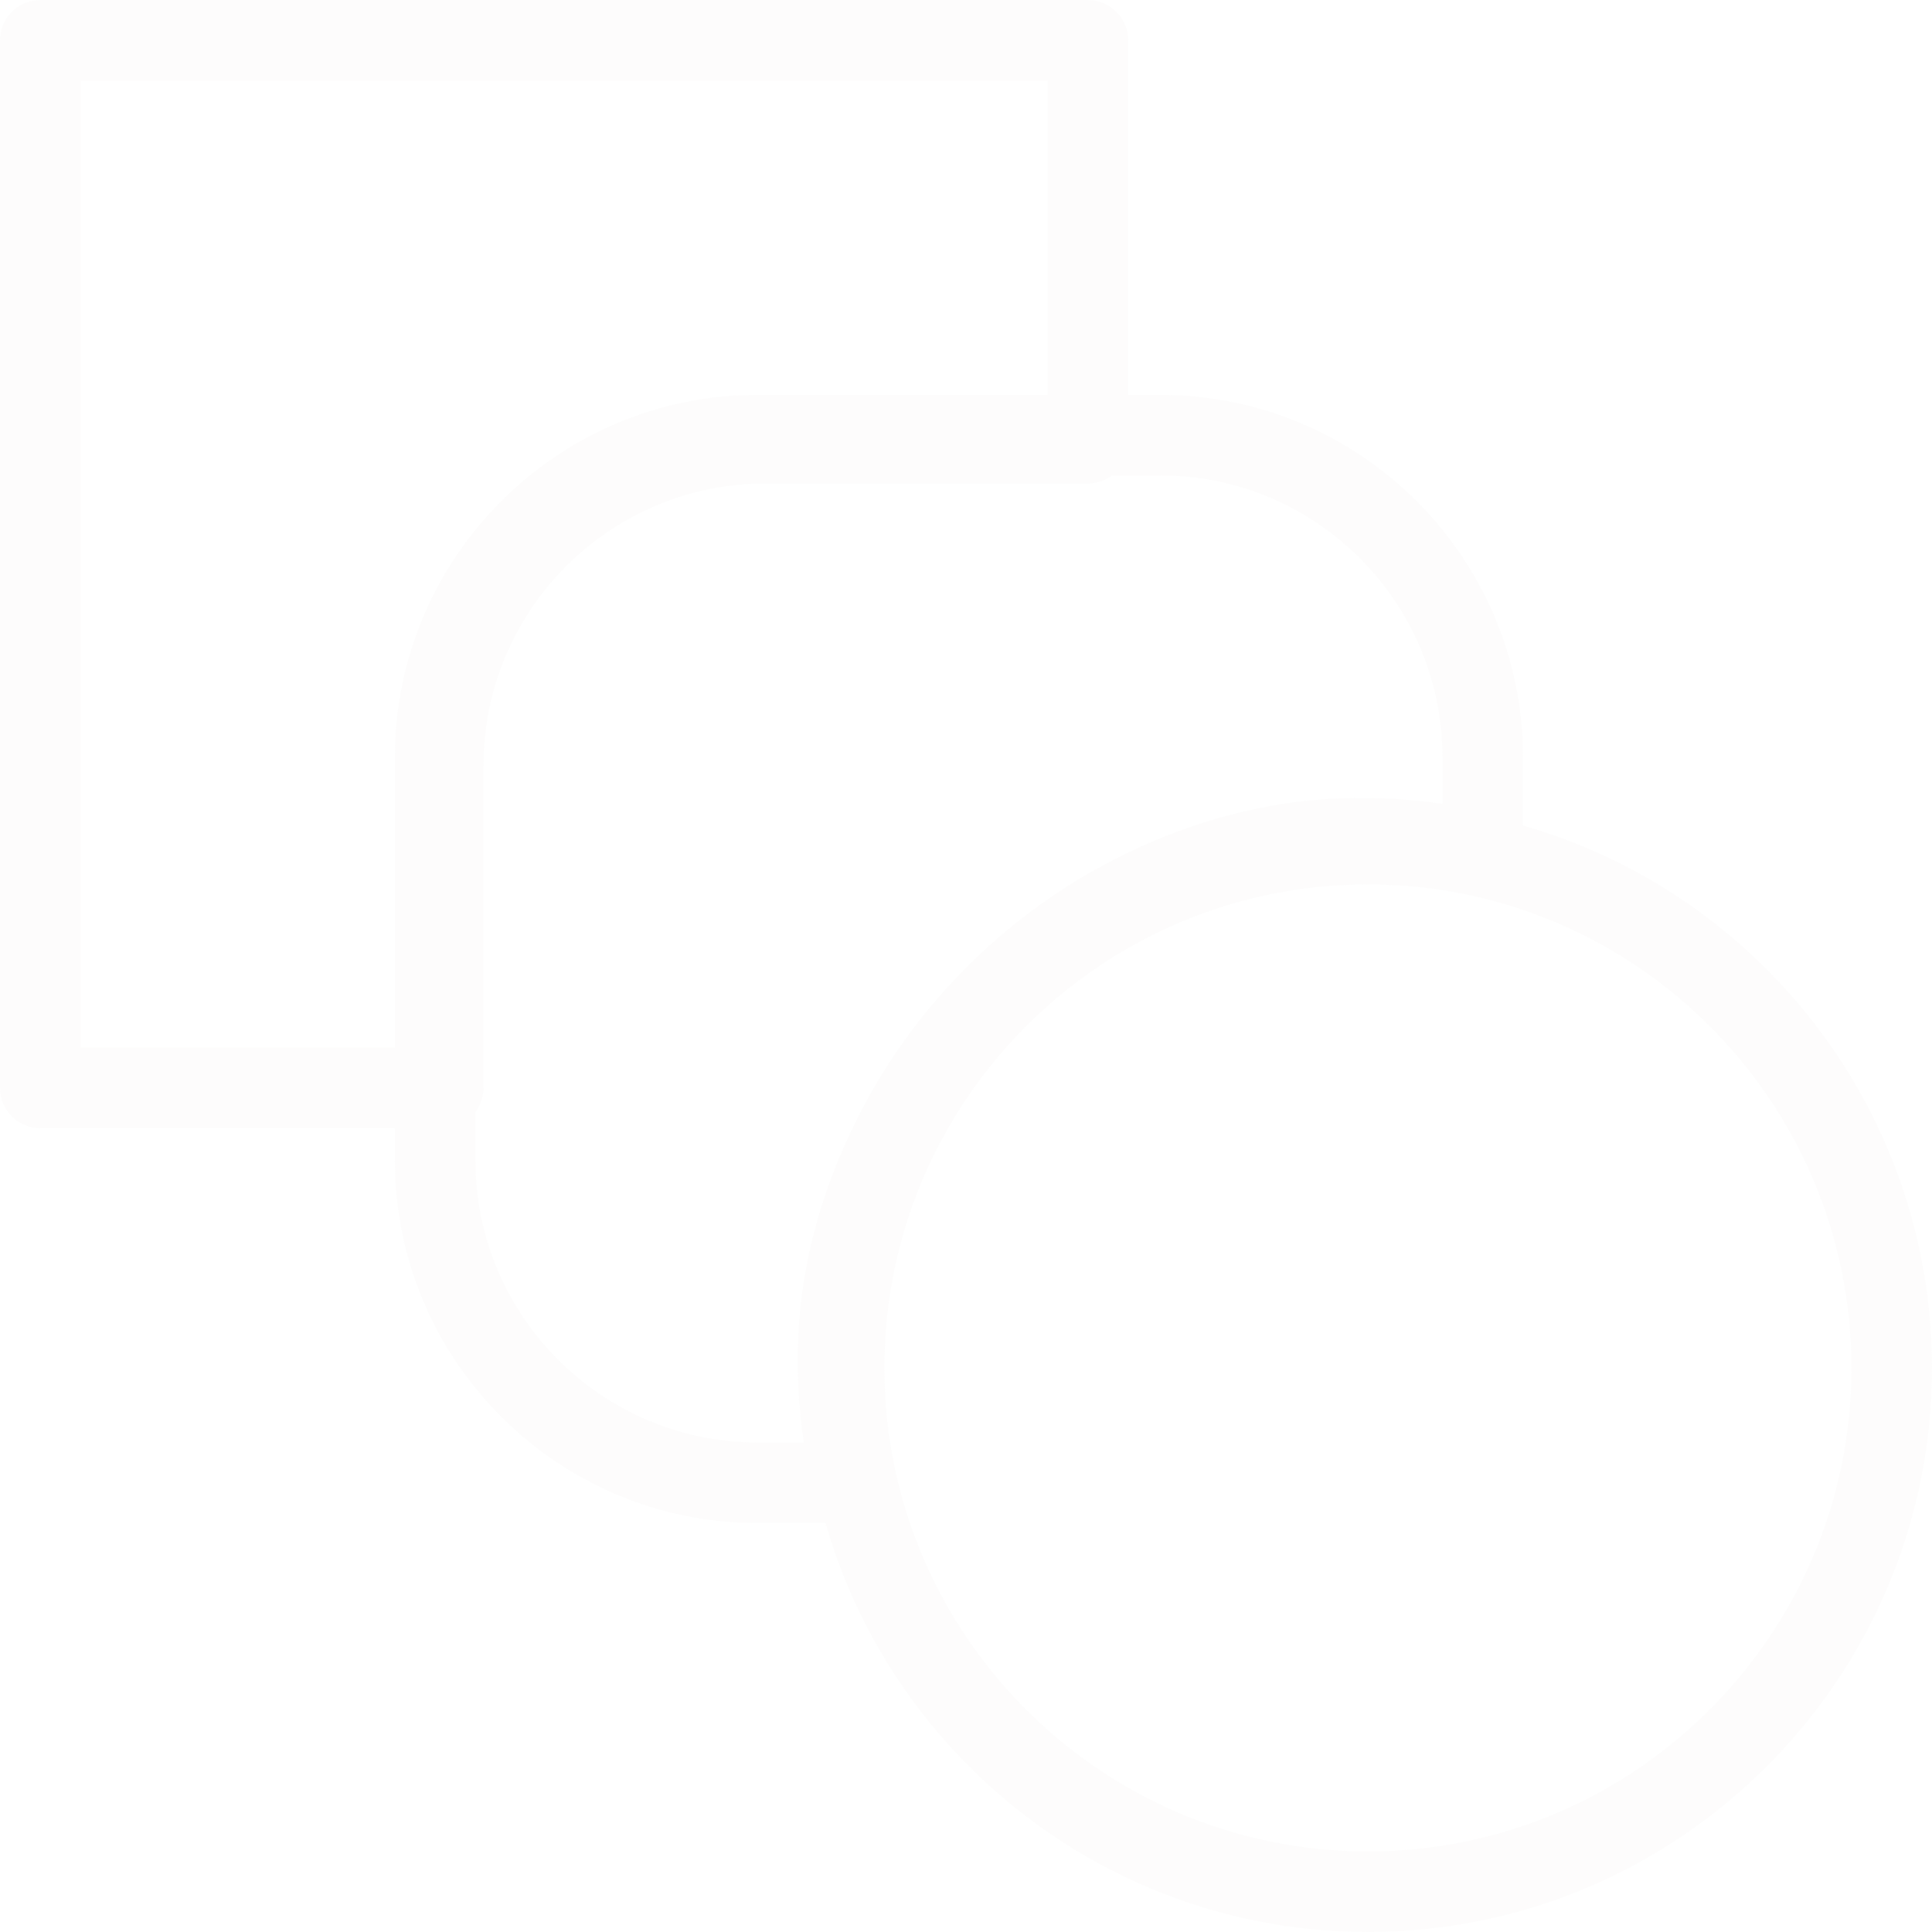 <?xml version="1.0" encoding="UTF-8"?>
<svg width="137px" height="137px" viewBox="0 0 137 137" version="1.1" xmlns="http://www.w3.org/2000/svg" xmlns:xlink="http://www.w3.org/1999/xlink">
    <!-- Generator: Sketch 52.6 (67491) - http://www.bohemiancoding.com/sketch -->
    <title>blend-tool</title>
    <desc>Created with Sketch.</desc>
    <g id="Page-1" stroke="none" stroke-width="1" fill="none" fill-rule="evenodd" opacity="0.075">
        <g id="Desktop-HD" transform="translate(-257, -1026)" fill="#E1DBD8" fill-rule="nonzero">
            <g id="RESUME" transform="translate(-4, 900)">
                <g id="BG">
                    <g id="ICONS" transform="translate(69, 126)">
                        <g id="blend-tool" transform="translate(192, 0)">
                            <path d="M97,137 C74.943,137 57,119.057 57,97 C57,74.943 74.943,57 97,57 C119.057,57 137,74.943 137,97 C137,119.057 119.057,137 97,137 Z M97,62.714 C78.091,62.714 62.714,78.091 62.714,97 C62.714,115.909 78.091,131.286 97,131.286 C115.909,131.286 131.286,115.909 131.286,97 C131.286,78.091 115.909,62.714 97,62.714 Z" id="Shape"></path>
                            <path d="M31.429,80 L2.857,80 C1.28,80 0,78.72 0,77.143 L0,2.857 C0,1.28 1.28,0 2.857,0 L77.143,0 C78.72,0 80,1.28 80,2.857 L80,31.429 C80,33.006 78.72,34.286 77.143,34.286 L54.286,34.286 C43.257,34.286 34.286,43.257 34.286,54.286 L34.286,77.143 C34.286,78.72 33.006,80 31.429,80 Z M5.714,74.286 L28.571,74.286 L28.571,54.286 C28.571,40.109 40.109,28.571 54.286,28.571 L74.286,28.571 L74.286,5.714 L5.714,5.714 L5.714,74.286 Z" id="Shape"></path>
                            <path d="M60.463,108 L53.714,108 C39.537,108 28,96.463 28,82.286 L28,53.714 C28,39.537 39.537,28 53.714,28 L82.286,28 C96.463,28 108,39.537 108,53.714 L108,60.463 C108,61.337 107.6,62.16 106.914,62.703 C106.229,63.251 105.326,63.434 104.486,63.246 C96.206,61.286 88.606,62.303 81.029,66.343 C74.846,69.634 69.629,74.851 66.337,81.029 C62.309,88.589 61.297,96.263 63.24,104.486 C63.44,105.331 63.24,106.229 62.697,106.914 C62.16,107.6 61.331,108 60.463,108 Z M53.714,33.714 C42.686,33.714 33.714,42.686 33.714,53.714 L33.714,82.286 C33.714,93.314 42.686,102.286 53.714,102.286 L57,102.286 C55.749,93.96 57.166,86.097 61.297,78.343 C65.114,71.171 71.171,65.12 78.343,61.297 C85.994,57.217 93.971,55.766 102.286,57.006 L102.286,53.714 C102.286,42.686 93.314,33.714 82.286,33.714 L53.714,33.714 Z" id="Shape"></path>
                        </g>
                    </g>
                </g>
            </g>
        </g>
    </g>
</svg>